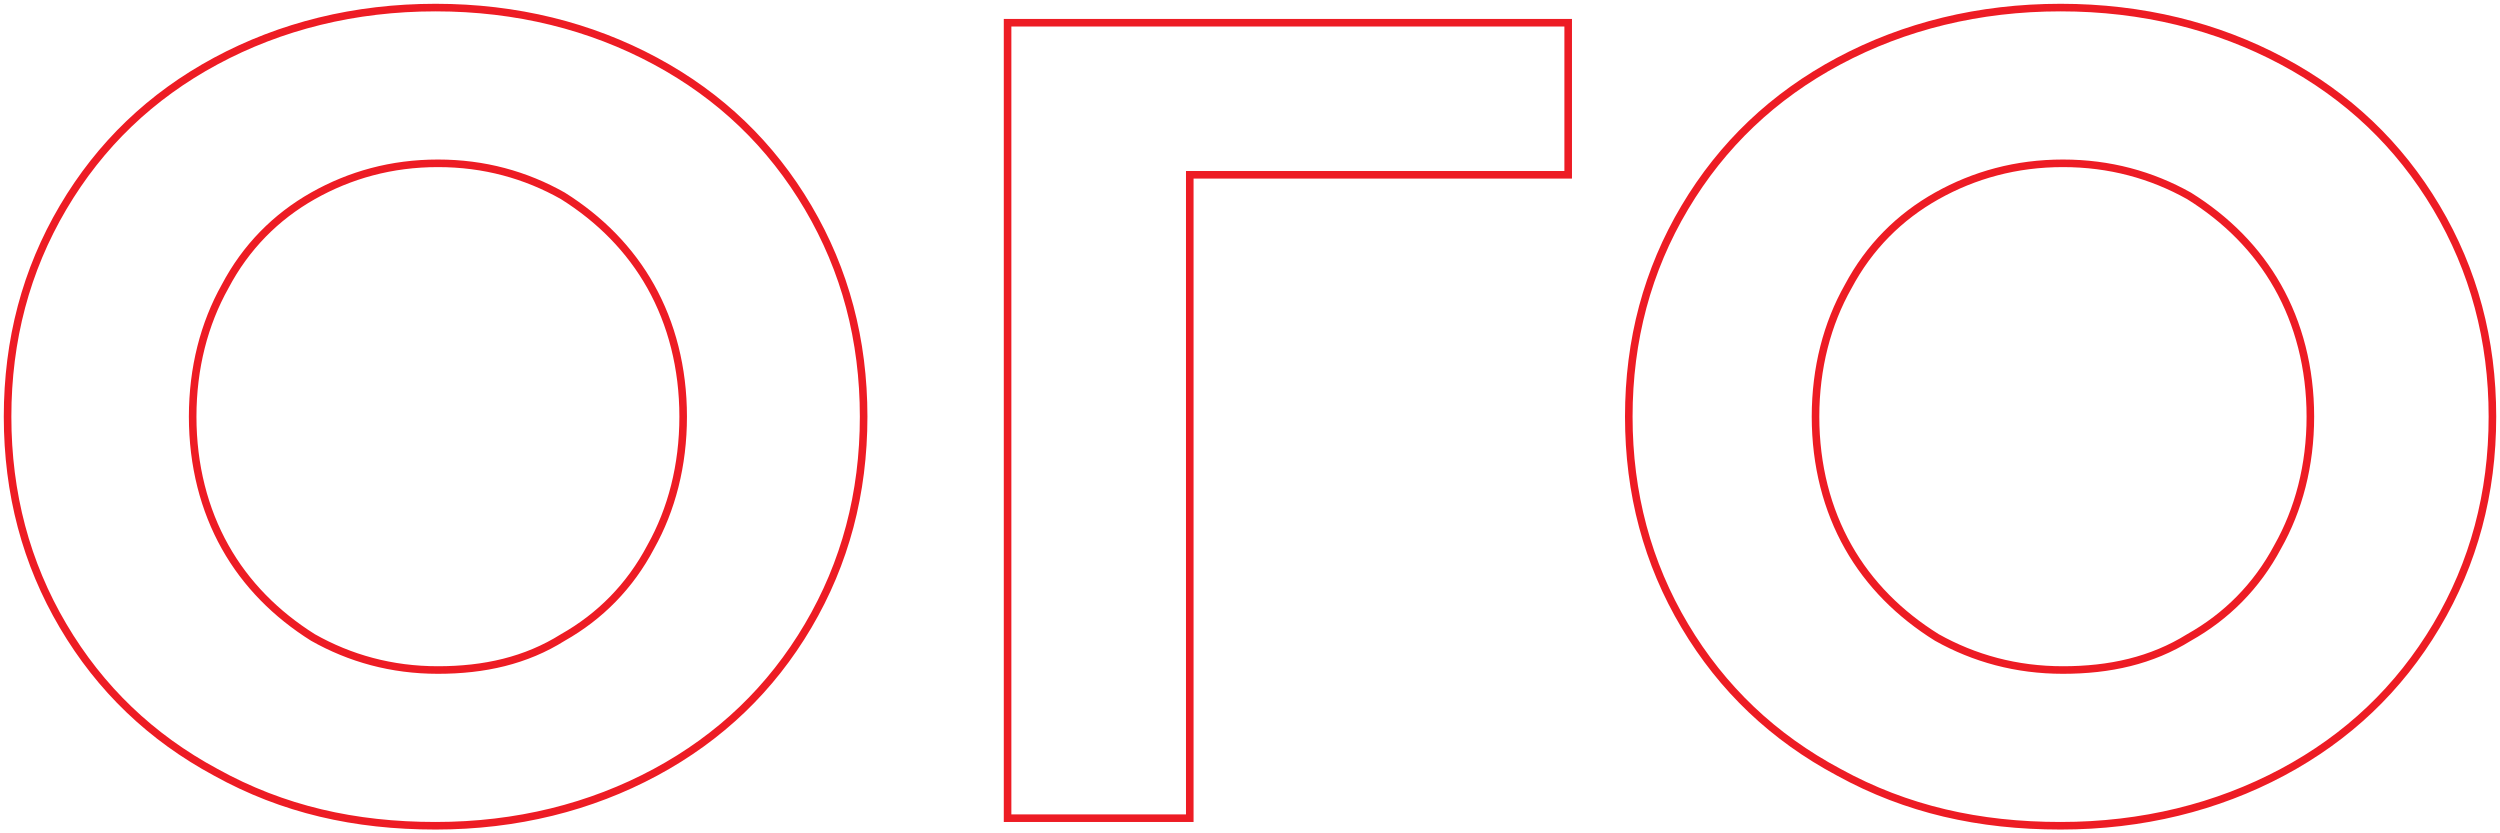 <?xml version="1.0" encoding="UTF-8"?> <svg xmlns="http://www.w3.org/2000/svg" width="330" height="110" viewBox="0 0 330 110" fill="none"> <path d="M28.486 101.943C19.935 97.341 13.216 90.898 8.33 82.614C3.443 74.33 1 65.125 1 55C1 44.875 3.443 35.67 8.33 27.386C13.216 19.102 19.935 12.659 28.486 8.057C37.038 3.455 46.811 1 57.5 1C68.189 1 77.962 3.455 86.513 8.057C95.065 12.659 101.784 19.102 106.67 27.386C111.557 35.67 114 44.875 114 55C114 65.125 111.557 74.33 106.67 82.614C101.784 90.898 95.065 97.341 86.513 101.943C77.962 106.545 68.189 109 57.5 109C46.811 109 37.343 106.852 28.486 101.943ZM74.297 84.148C79.184 81.386 83.154 77.398 85.903 72.182C88.651 67.273 90.178 61.443 90.178 55C90.178 48.557 88.651 42.727 85.903 37.818C83.154 32.909 79.184 28.921 74.297 25.852C69.411 23.091 63.913 21.557 57.805 21.557C51.697 21.557 46.2 23.091 41.313 25.852C36.427 28.614 32.457 32.602 29.708 37.818C26.959 42.727 25.432 48.557 25.432 55C25.432 61.443 26.959 67.273 29.708 72.182C32.457 77.091 36.427 81.08 41.313 84.148C46.2 86.909 51.697 88.443 57.805 88.443C63.913 88.443 69.411 87.216 74.297 84.148Z" stroke="#ED1C24" stroke-miterlimit="10"></path> <path d="M207 23.073H157.05V108H133V3H207V23.073Z" stroke="#ED1C24" stroke-miterlimit="10"></path> <path d="M242.73 101.943C234.103 97.341 227.324 90.898 222.395 82.614C217.465 74.33 215 65.125 215 55C215 44.875 217.465 35.67 222.395 27.386C227.324 19.102 234.103 12.659 242.73 8.057C251.357 3.455 261.216 1 272 1C282.784 1 292.643 3.455 301.27 8.057C309.897 12.659 316.676 19.102 321.605 27.386C326.535 35.67 329 44.875 329 55C329 65.125 326.535 74.33 321.605 82.614C316.676 90.898 309.897 97.341 301.27 101.943C292.643 106.545 282.784 109 272 109C261.216 109 251.665 106.852 242.73 101.943ZM288.946 84.148C293.876 81.386 297.881 77.398 300.654 72.182C303.427 67.273 304.968 61.443 304.968 55C304.968 48.557 303.427 42.727 300.654 37.818C297.881 32.909 293.876 28.921 288.946 25.852C284.016 23.091 278.47 21.557 272.308 21.557C266.146 21.557 260.6 23.091 255.67 25.852C250.74 28.614 246.735 32.602 243.962 37.818C241.189 42.727 239.649 48.557 239.649 55C239.649 61.443 241.189 67.273 243.962 72.182C246.735 77.091 250.74 81.08 255.67 84.148C260.6 86.909 266.146 88.443 272.308 88.443C278.47 88.443 284.016 87.216 288.946 84.148Z" stroke="#ED1C24" stroke-miterlimit="10"></path> </svg> 